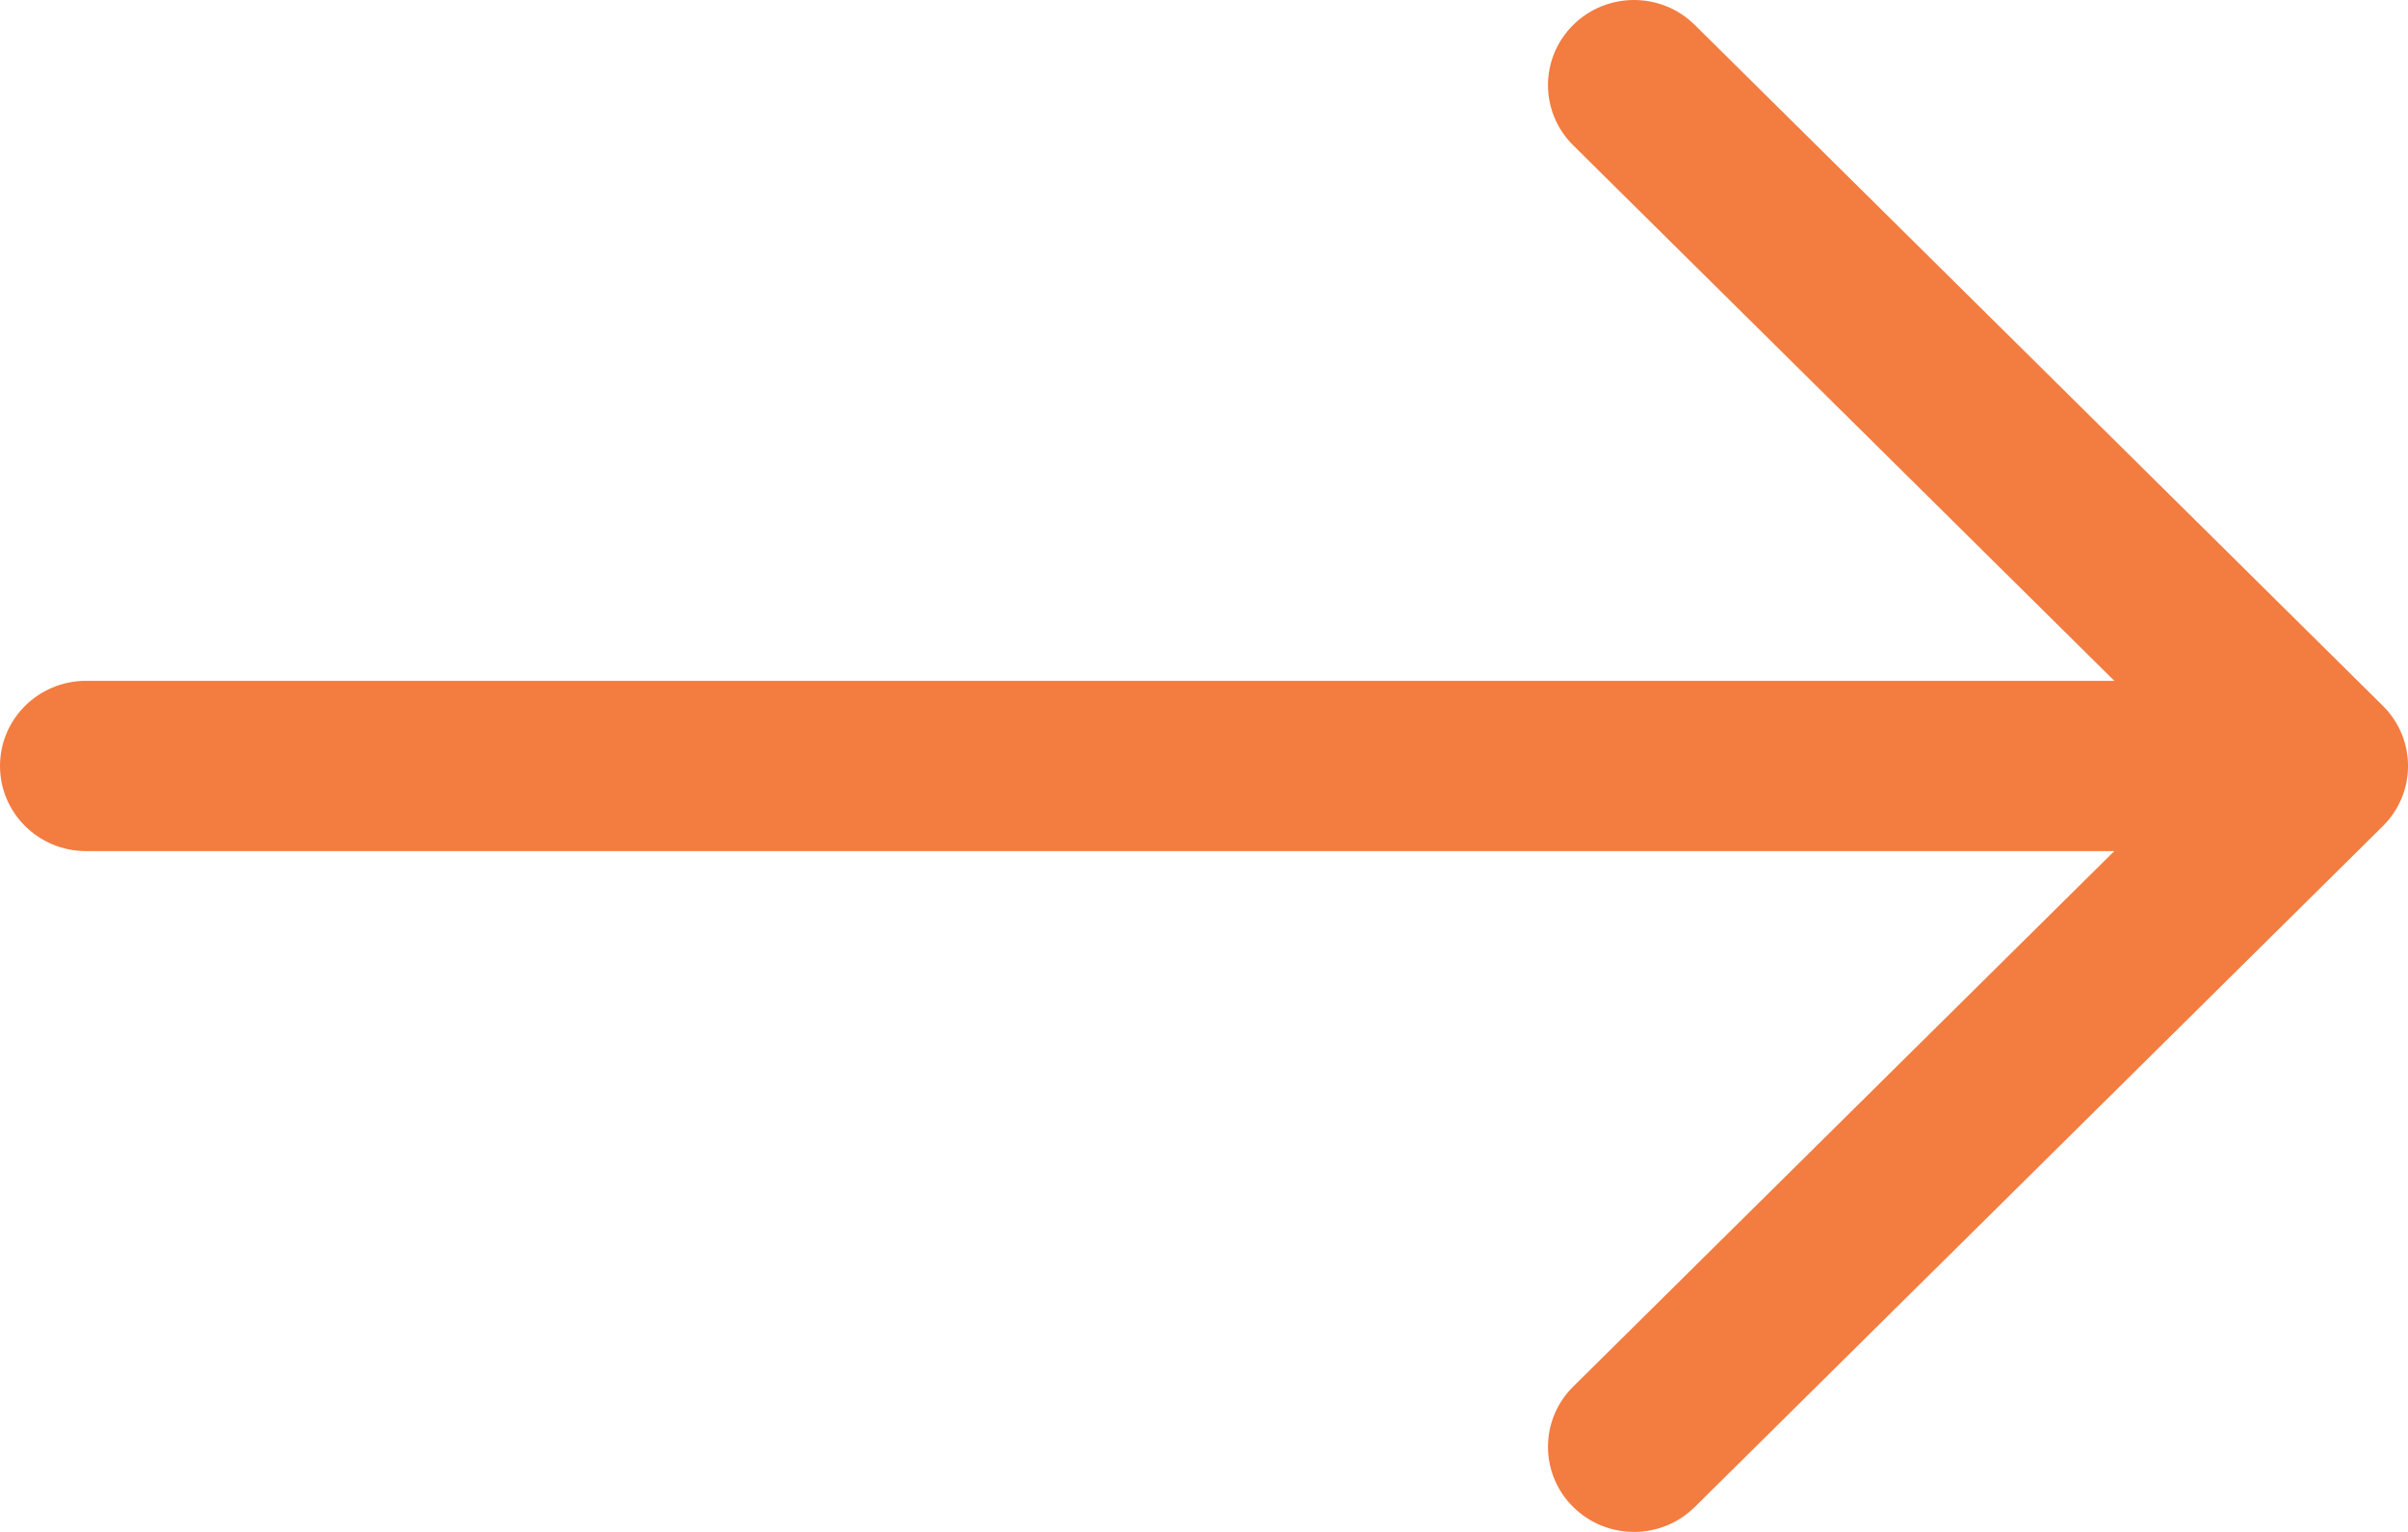 <svg width="22" height="14" viewBox="0 0 22 14" fill="none" xmlns="http://www.w3.org/2000/svg">
<path fill-rule="evenodd" clip-rule="evenodd" d="M0 7C0 6.57 0.352 6.222 0.786 6.222L19.317 6.222L14.373 1.328C14.066 1.024 14.066 0.532 14.373 0.228C14.68 -0.076 15.177 -0.076 15.484 0.228L21.77 6.45C22.077 6.754 22.077 7.246 21.77 7.55L15.484 13.772C15.177 14.076 14.68 14.076 14.373 13.772C14.066 13.469 14.066 12.976 14.373 12.672L19.317 7.778L0.786 7.778C0.352 7.778 0 7.43 0 7Z" fill="#F37C40"/>
</svg>

